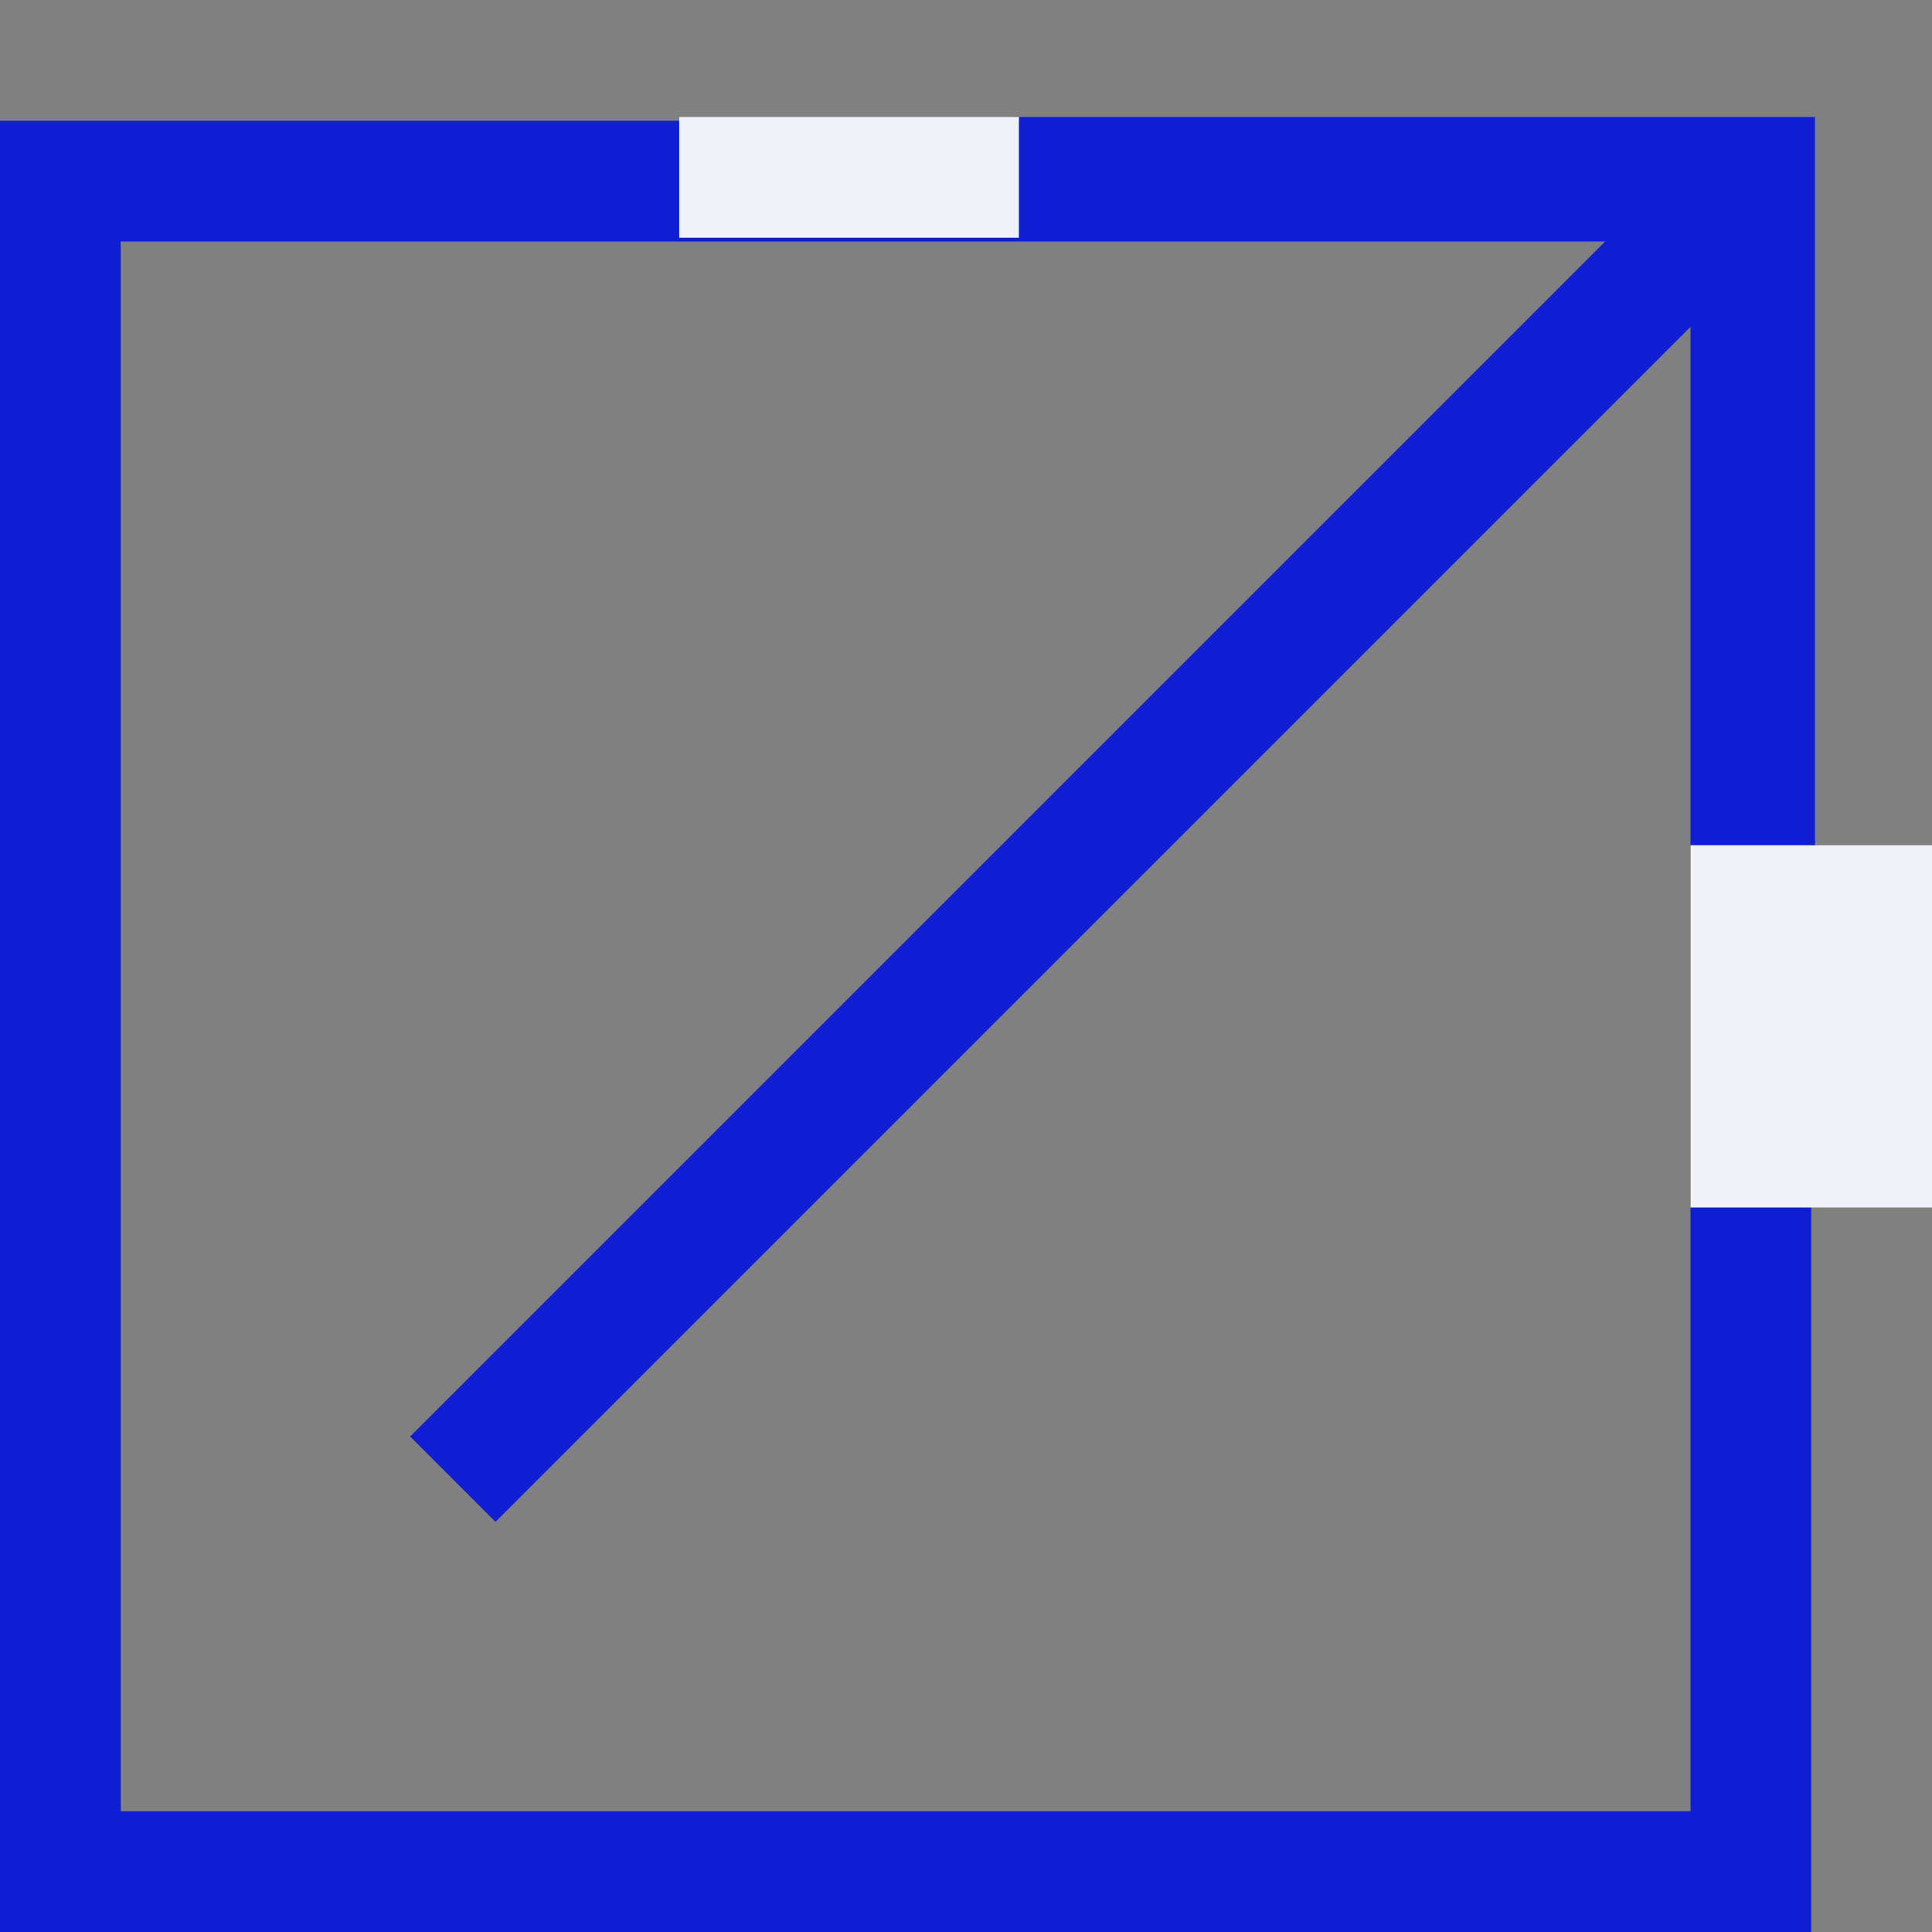 <svg width="16" height="16" viewBox="0 0 16 16" fill="none" xmlns="http://www.w3.org/2000/svg">
<rect x="0" y="0" width="16" height="16" fill="#808080" stroke="none"/>
<rect x="0.5" y="1.5" width="14" height="14" stroke="#0F1ED2"/>
<path d="M8.438 1.469H14.531V7.562" stroke="#0F1ED2"/>
<path d="M3.75 12.25L14.531 1.469" stroke="#0F1ED2"/>
<path d="M5.625 1.469H8.438" stroke="#F1F2F7"/>
<path fill-rule="evenodd" clip-rule="evenodd" d="M14 10L14 7L16 7L16 10L14 10Z" fill="#F1F2F7"/>
</svg>
